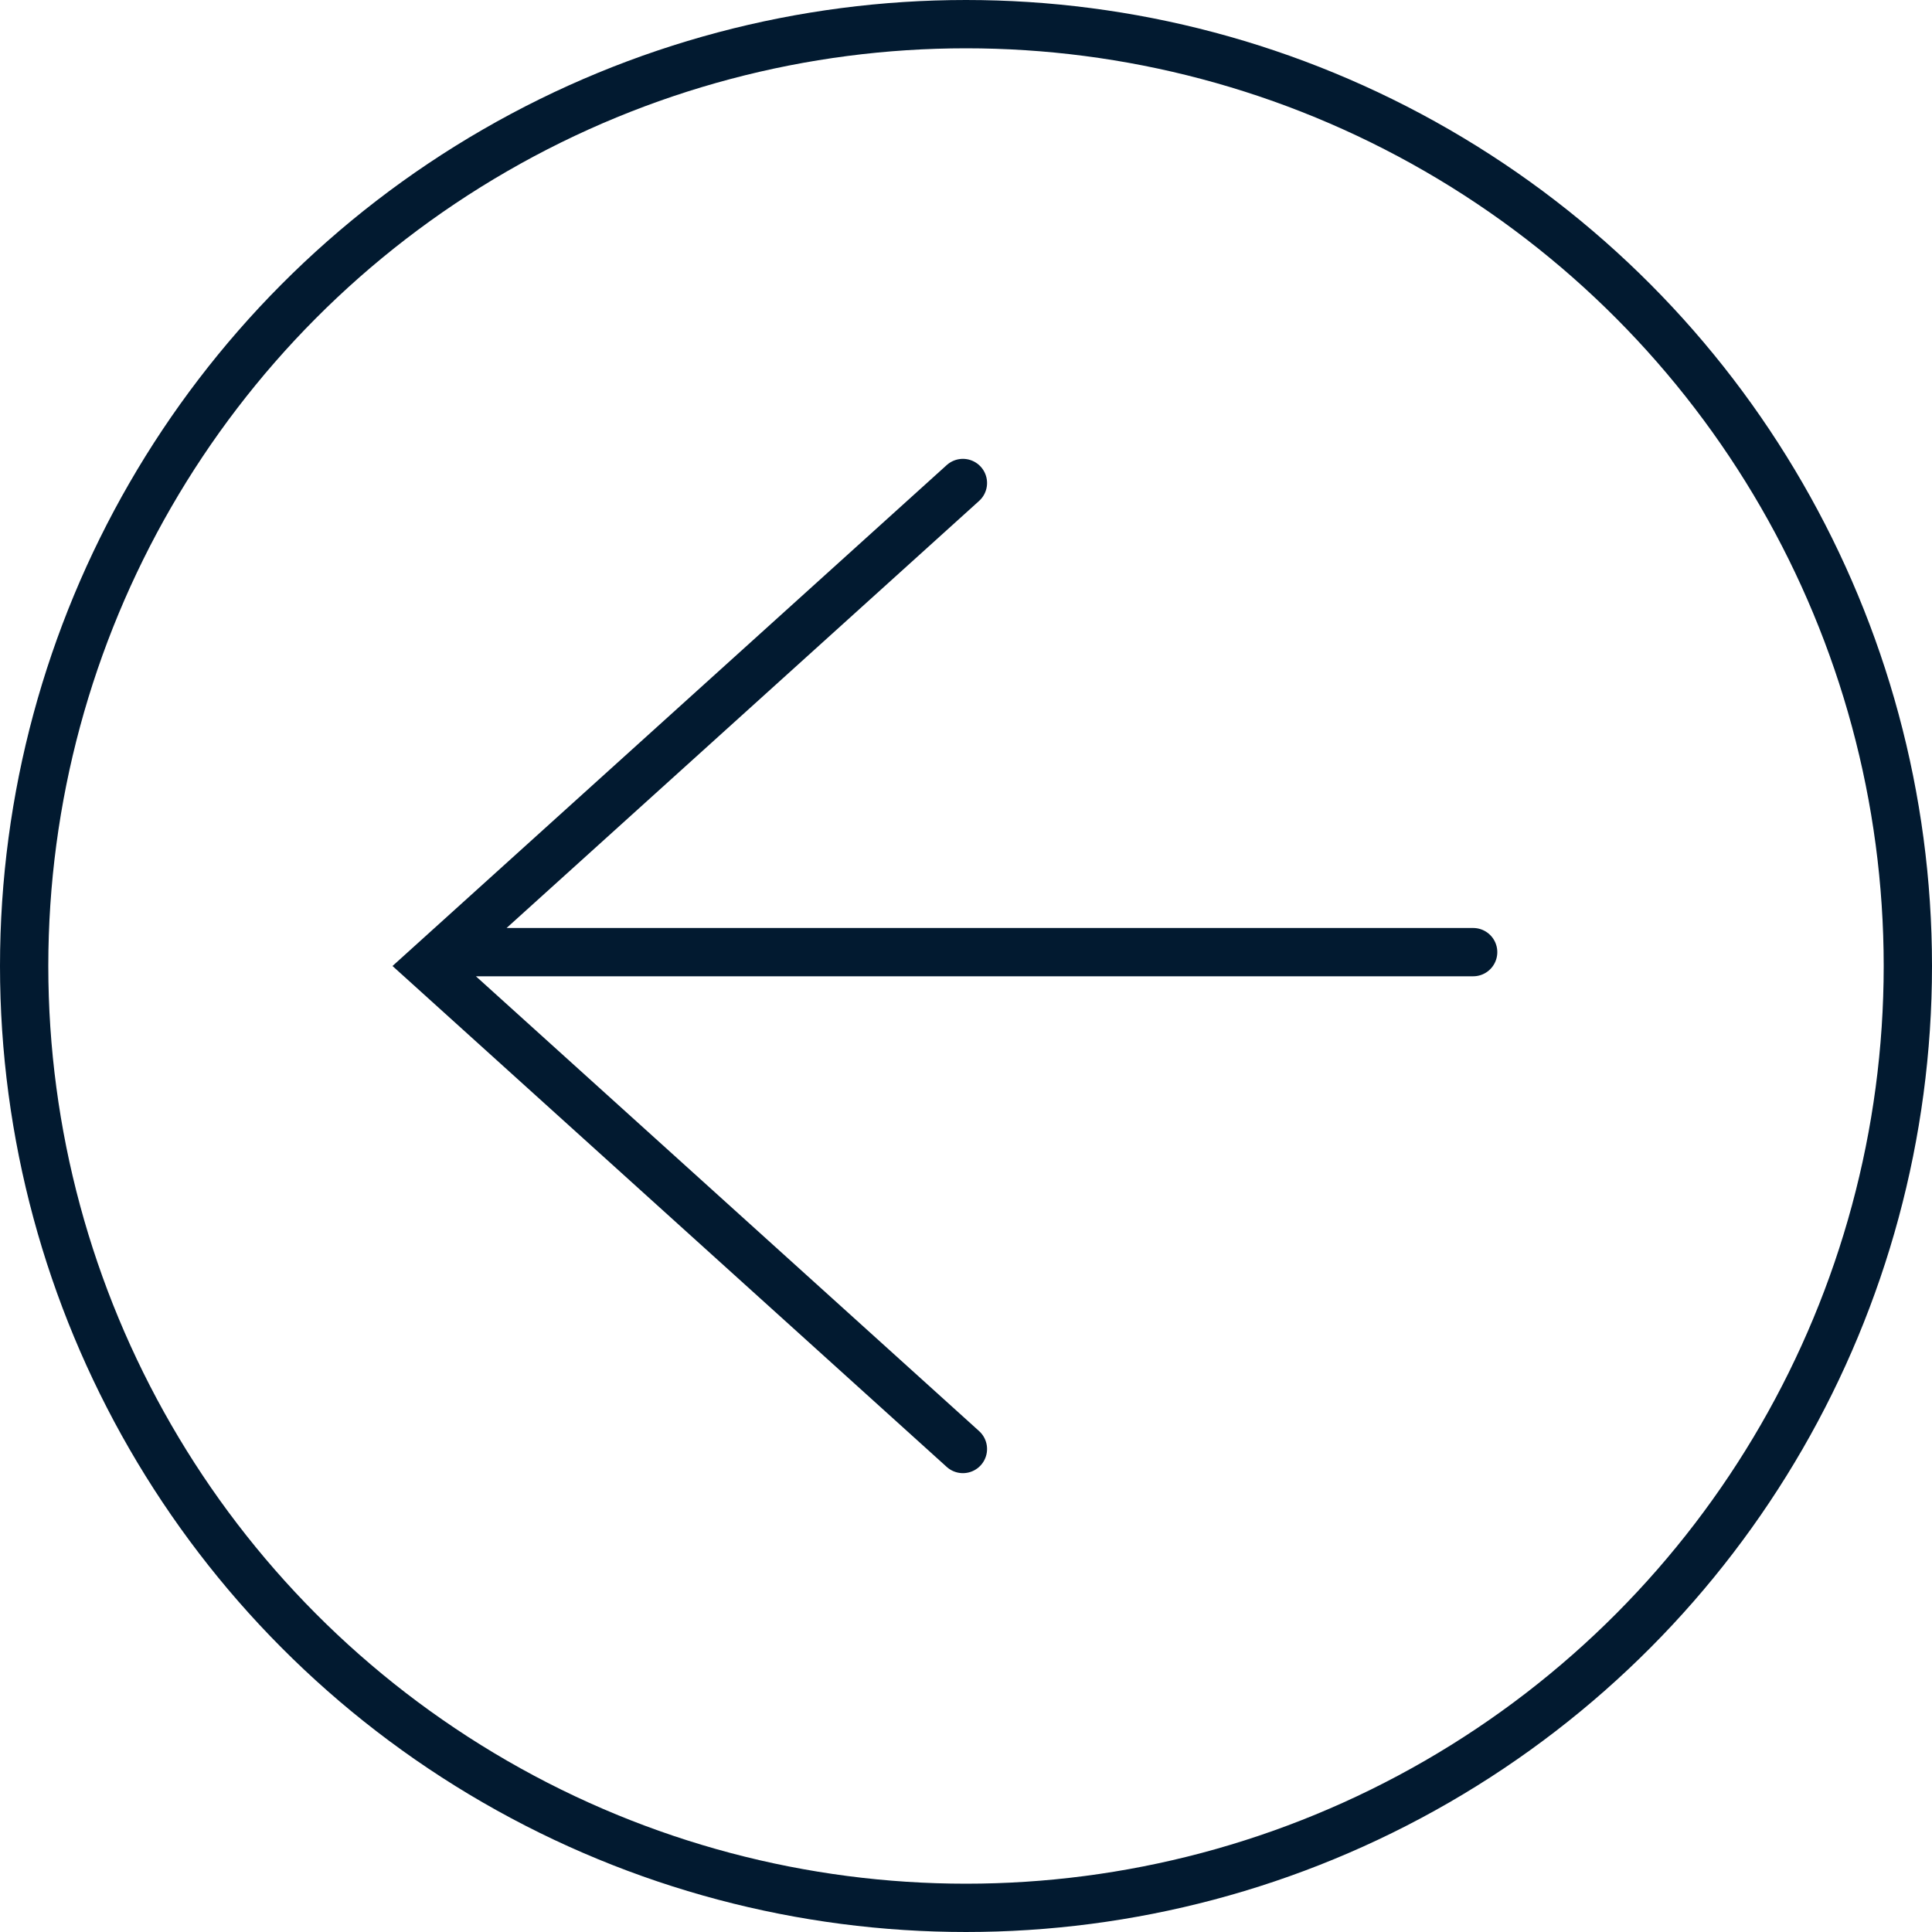<svg width="40" height="40" viewBox="0 0 40 40" fill="none" xmlns="http://www.w3.org/2000/svg">
    <path d="M19.936 10 8.872 20l11.064 10M9.372 19.713H30.5" stroke="#021A30" stroke-linecap="round"/>
    <circle cx="20" cy="20" r="19.5" transform="rotate(180 20 20)" stroke="#021A30"/>
</svg>
